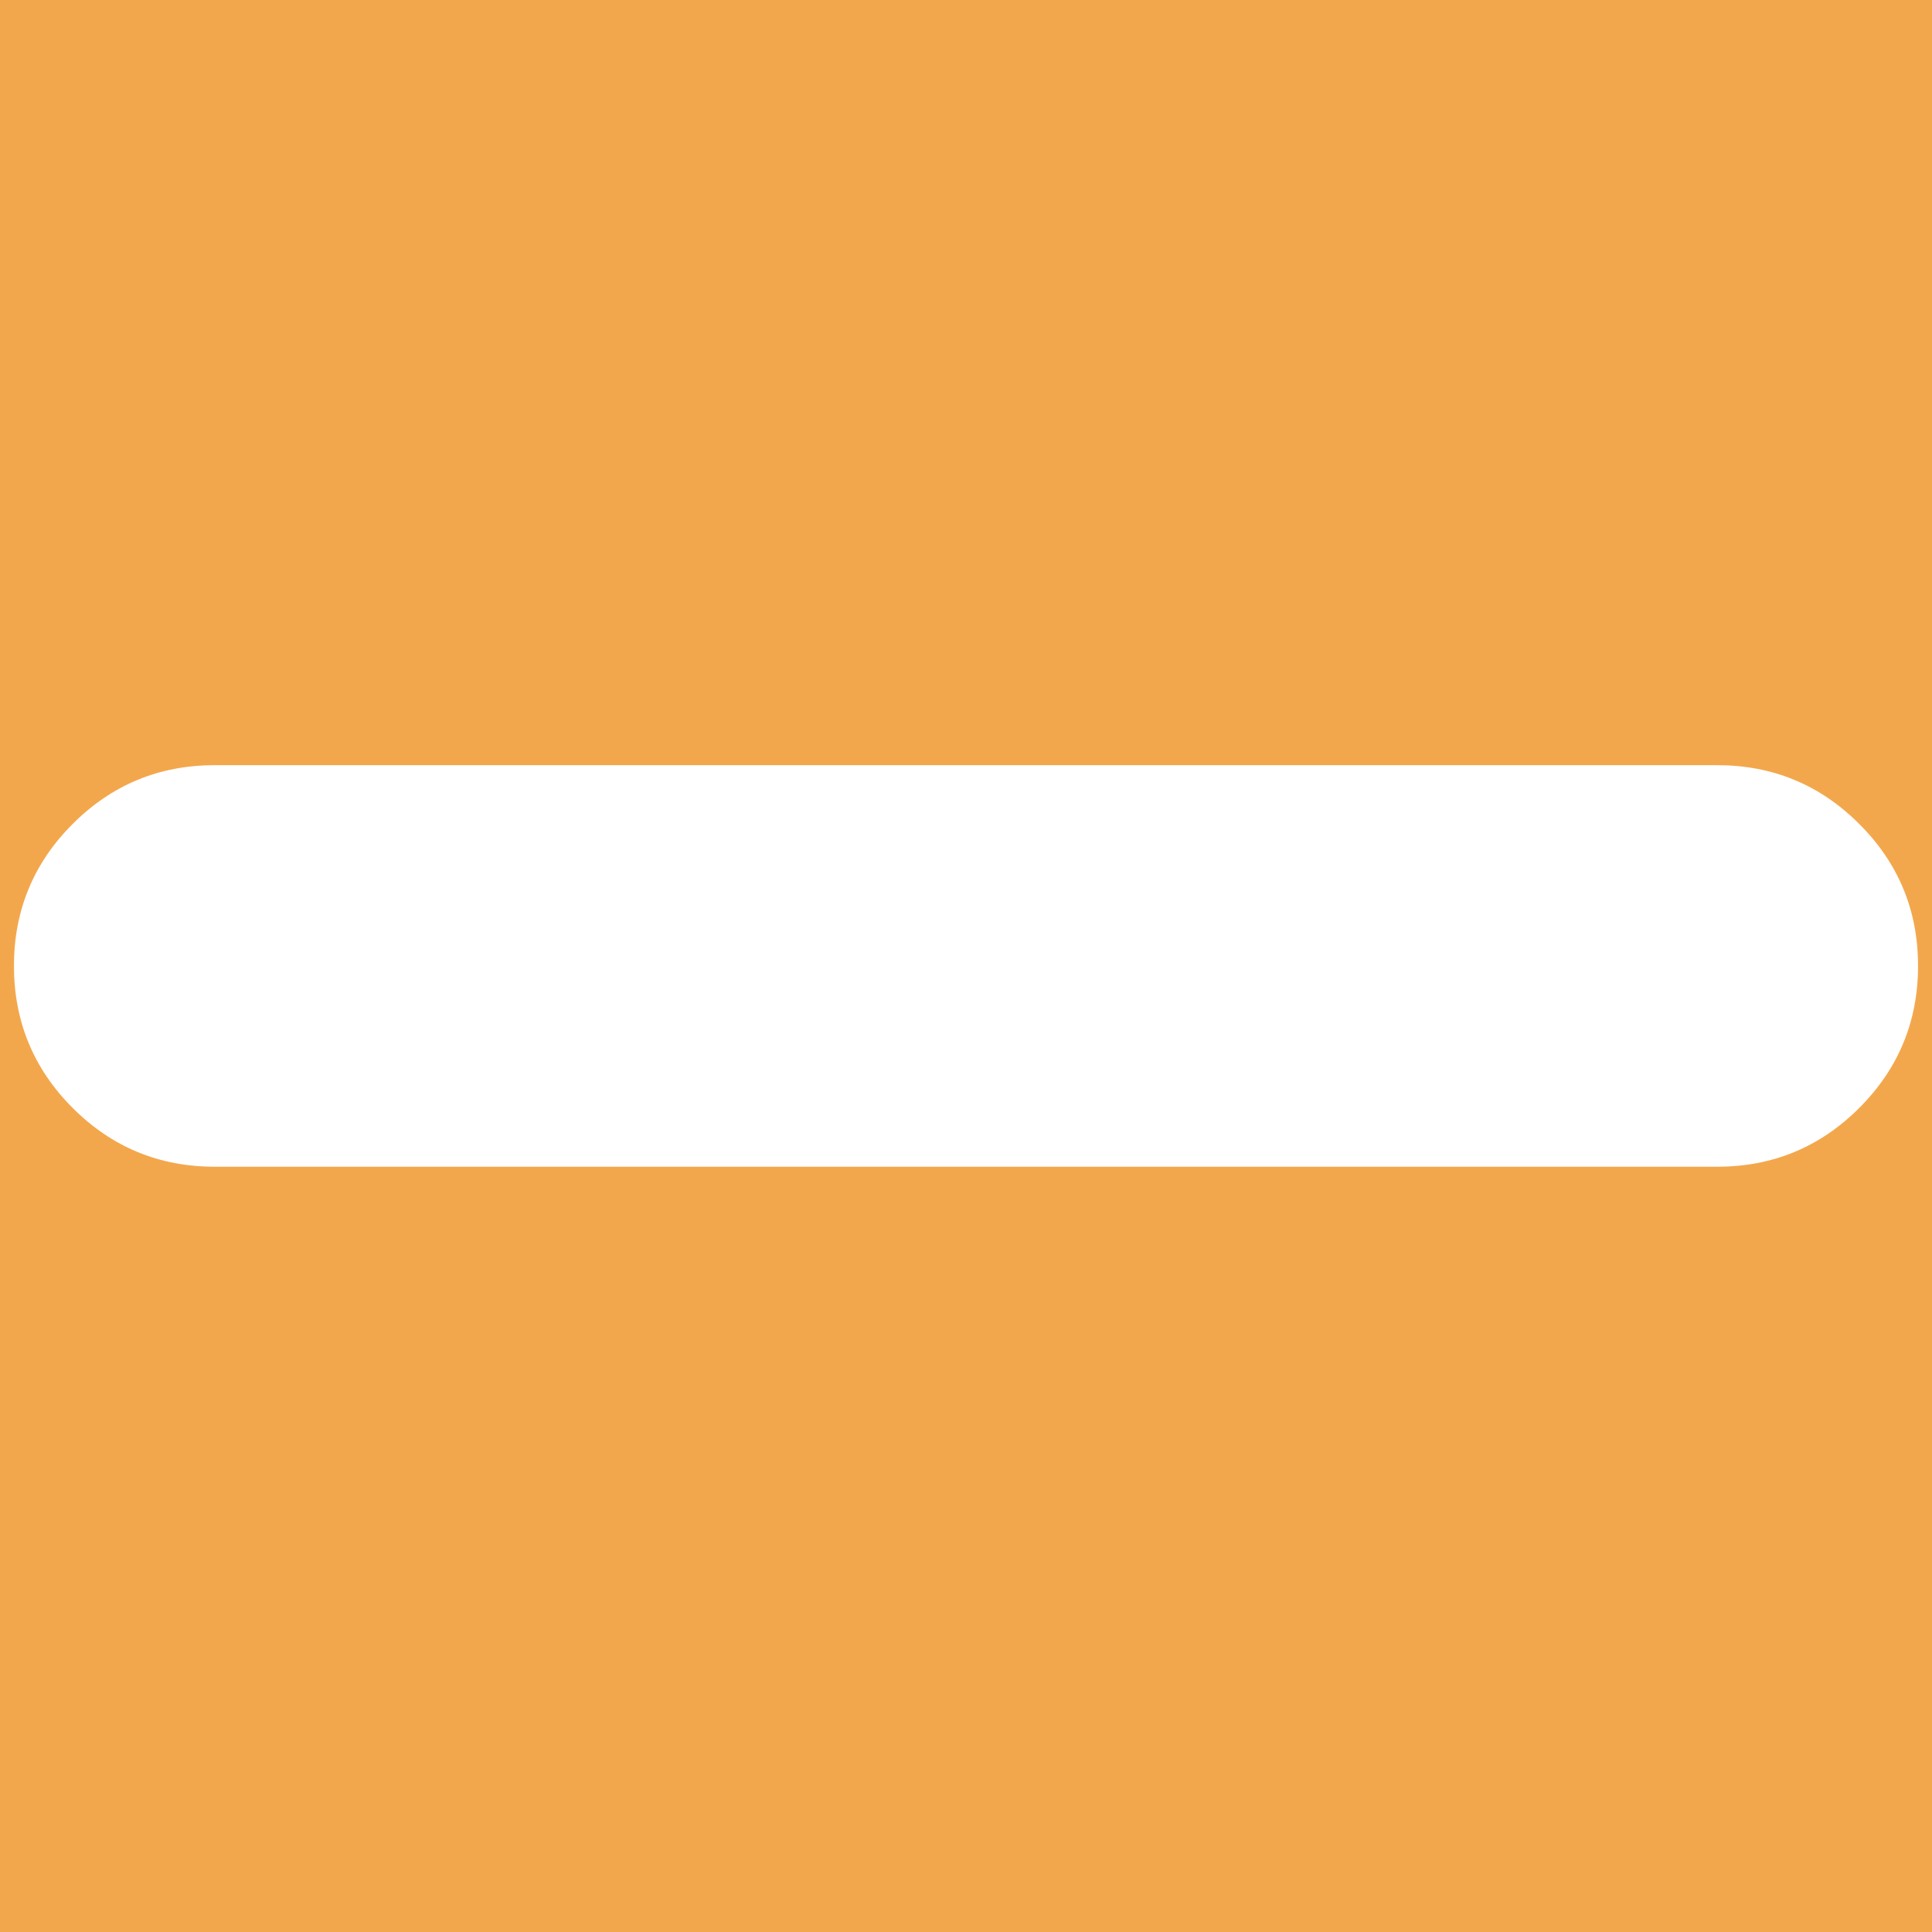 
<svg xmlns="http://www.w3.org/2000/svg" version="1.1" xmlns:xlink="http://www.w3.org/1999/xlink" preserveAspectRatio="none" x="0px" y="0px" width="976px" height="976px" viewBox="0 0 976 976">
<defs>
<g id="Layer4_0_FILL">
<path fill="#F3A74C" stroke="none" d="
M 0 0
L 0 976 976 976 976 0 0 0
M 939.25 416.25
Q 968.95 445.9 968.95 487.95 968.95 530 939.25 559.7 909.55 589.4 867.5 589.4
L 108.45 589.4
Q 66.4 589.4 36.7 559.7 7.05 530 7.05 487.95 7.05 445.9 36.7 416.25 66.4 386.55 108.45 386.55
L 867.5 386.55
Q 909.55 386.55 939.25 416.25 Z"/>
</g>
</defs>

<g transform="matrix( 1, 0, 0, 1, 0,0) ">
<use xlink:href="#Layer4_0_FILL"/>
</g>
</svg>

